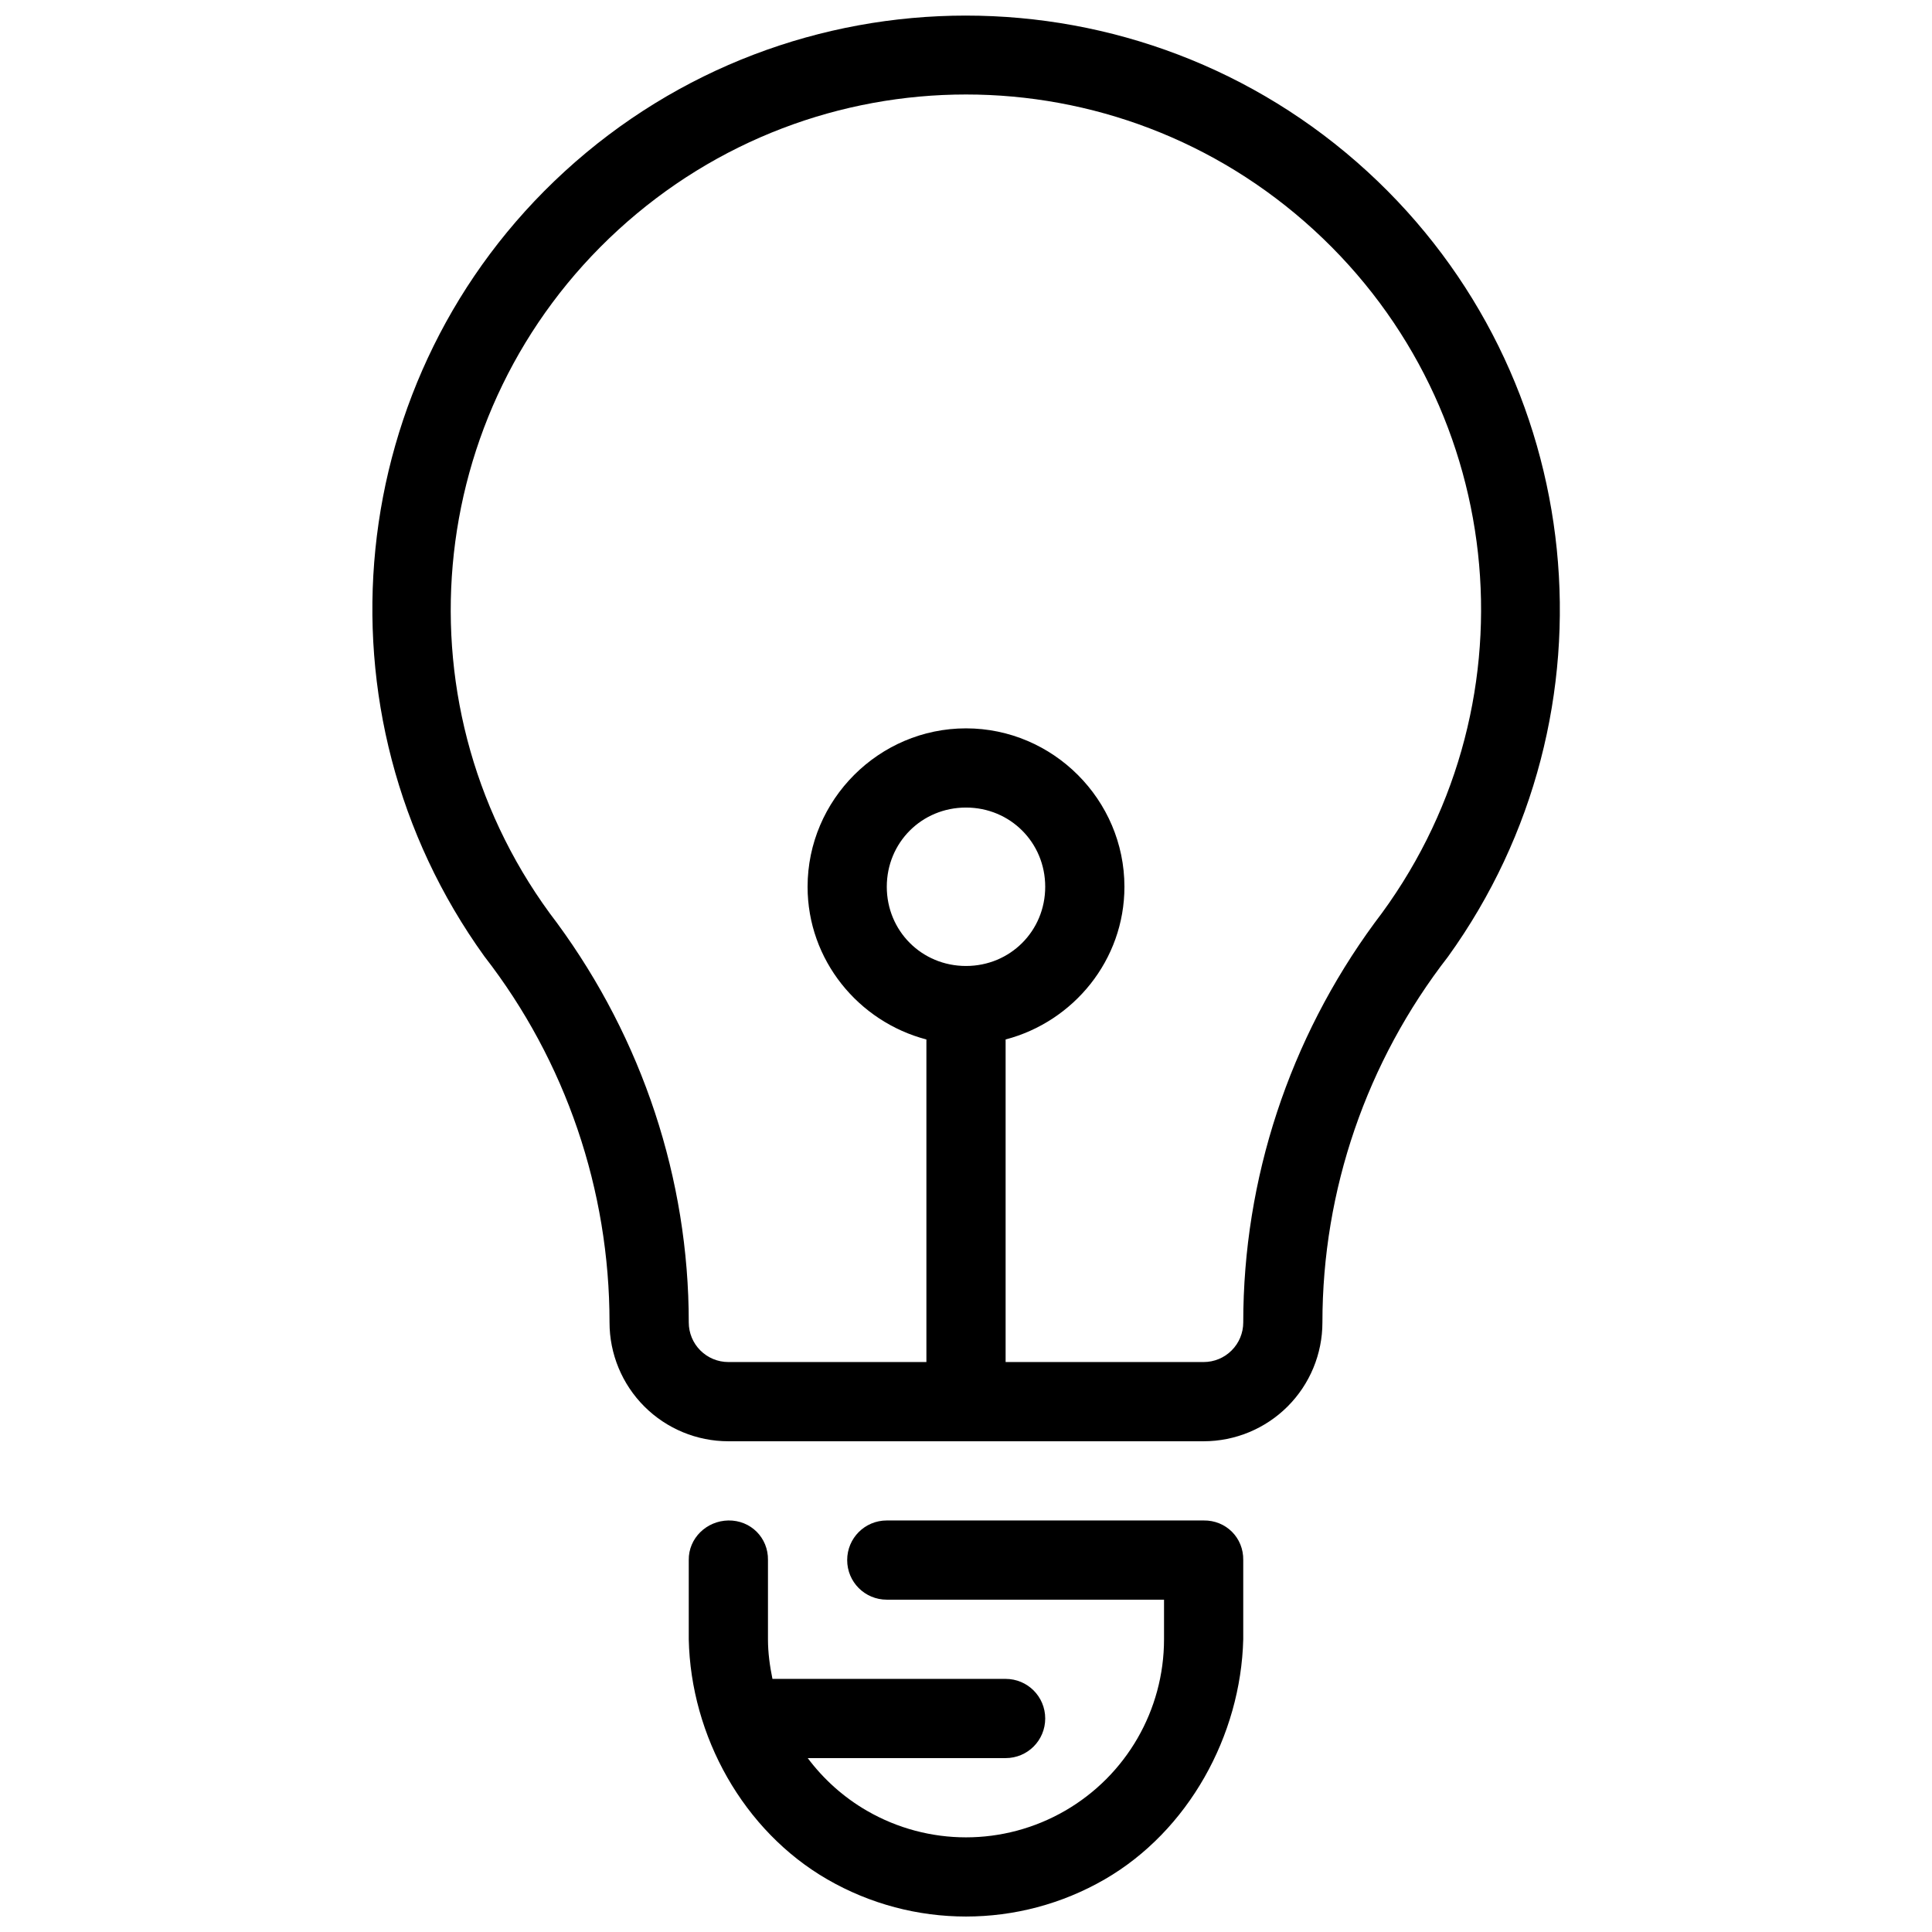 <?xml version="1.0" encoding="UTF-8"?>
<!-- Uploaded to: ICON Repo, www.iconrepo.com, Generator: ICON Repo Mixer Tools -->
<svg width="800px" height="800px" version="1.1" viewBox="144 144 512 512" xmlns="http://www.w3.org/2000/svg">
 <defs>
  <clipPath id="a">
   <path d="m242 148.09h316v503.81h-316z"/>
  </clipPath>
 </defs>
 <g clip-path="url(#a)">
  <path d="m400 148.13c-38.156 0-76.316 13.785-106.38 41.328-58.93 54-67.684 143.52-21.262 207.98 21.609 27.828 33.172 61.977 33.172 97.023 0 8.348 3.32 16.363 9.223 22.266 5.902 5.902 13.918 9.223 22.266 9.223h125.95c8.344 0 16.359-3.32 22.262-9.223 5.902-5.902 9.223-13.918 9.223-22.266 0-35.047 11.688-69.113 33.293-96.941 46.426-64.453 37.547-154.06-21.379-208.06-30.062-27.543-68.223-41.328-106.38-41.328zm0 20.91c33.035 0 66.07 11.969 92.188 35.898 52.23 47.859 59.199 127.46 16.07 183.66-22.547 30.738-34.785 67.785-34.785 105.86 0 2.789-1.105 5.453-3.078 7.422-1.969 1.973-4.633 3.074-7.418 3.074h-52.48v-85.484c18.008-4.723 31.488-21.047 31.488-40.465 0-23.062-18.922-41.984-41.984-41.984s-41.984 18.922-41.984 41.984c0 19.418 13.477 35.742 31.488 40.465v85.484h-52.48c-2.789 0-5.449-1.102-7.422-3.074-1.973-1.969-3.074-4.633-3.074-7.422 0-38.074-12.324-75.059-34.871-105.8-43.125-56.203-36.078-135.86 16.152-183.72 26.117-23.93 59.152-35.898 92.191-35.898zm0 188.97c11.715 0 20.992 9.273 20.992 20.992 0 11.715-9.277 20.992-20.992 20.992-11.719 0-20.992-9.277-20.992-20.992 0-11.719 9.273-20.992 20.992-20.992zm-62.977 188.93c-5.789 0.098-10.574 4.707-10.496 10.496v20.992c0.535 25.648 14.461 50.77 36.734 63.633 22.719 13.121 50.754 13.121 73.473 0 22.191-12.812 36.105-38.098 36.738-63.633v-20.992c0.102-5.914-4.582-10.586-10.496-10.496h-83.969c-5.816 0-10.496 4.684-10.496 10.496 0 5.816 4.68 10.496 10.496 10.496h73.473v10.496c-0.008 18.766-9.996 36.07-26.242 45.449-16.25 9.387-36.23 9.387-52.48 0-6.231-3.598-11.523-8.391-15.703-13.961h52.441c5.812 0 10.496-4.68 10.496-10.496 0-5.812-4.684-10.496-10.496-10.496h-61.789c-0.703-3.434-1.188-6.93-1.188-10.516v-20.973c0.105-5.914-4.582-10.586-10.496-10.496z"/>
 </g>
</svg>